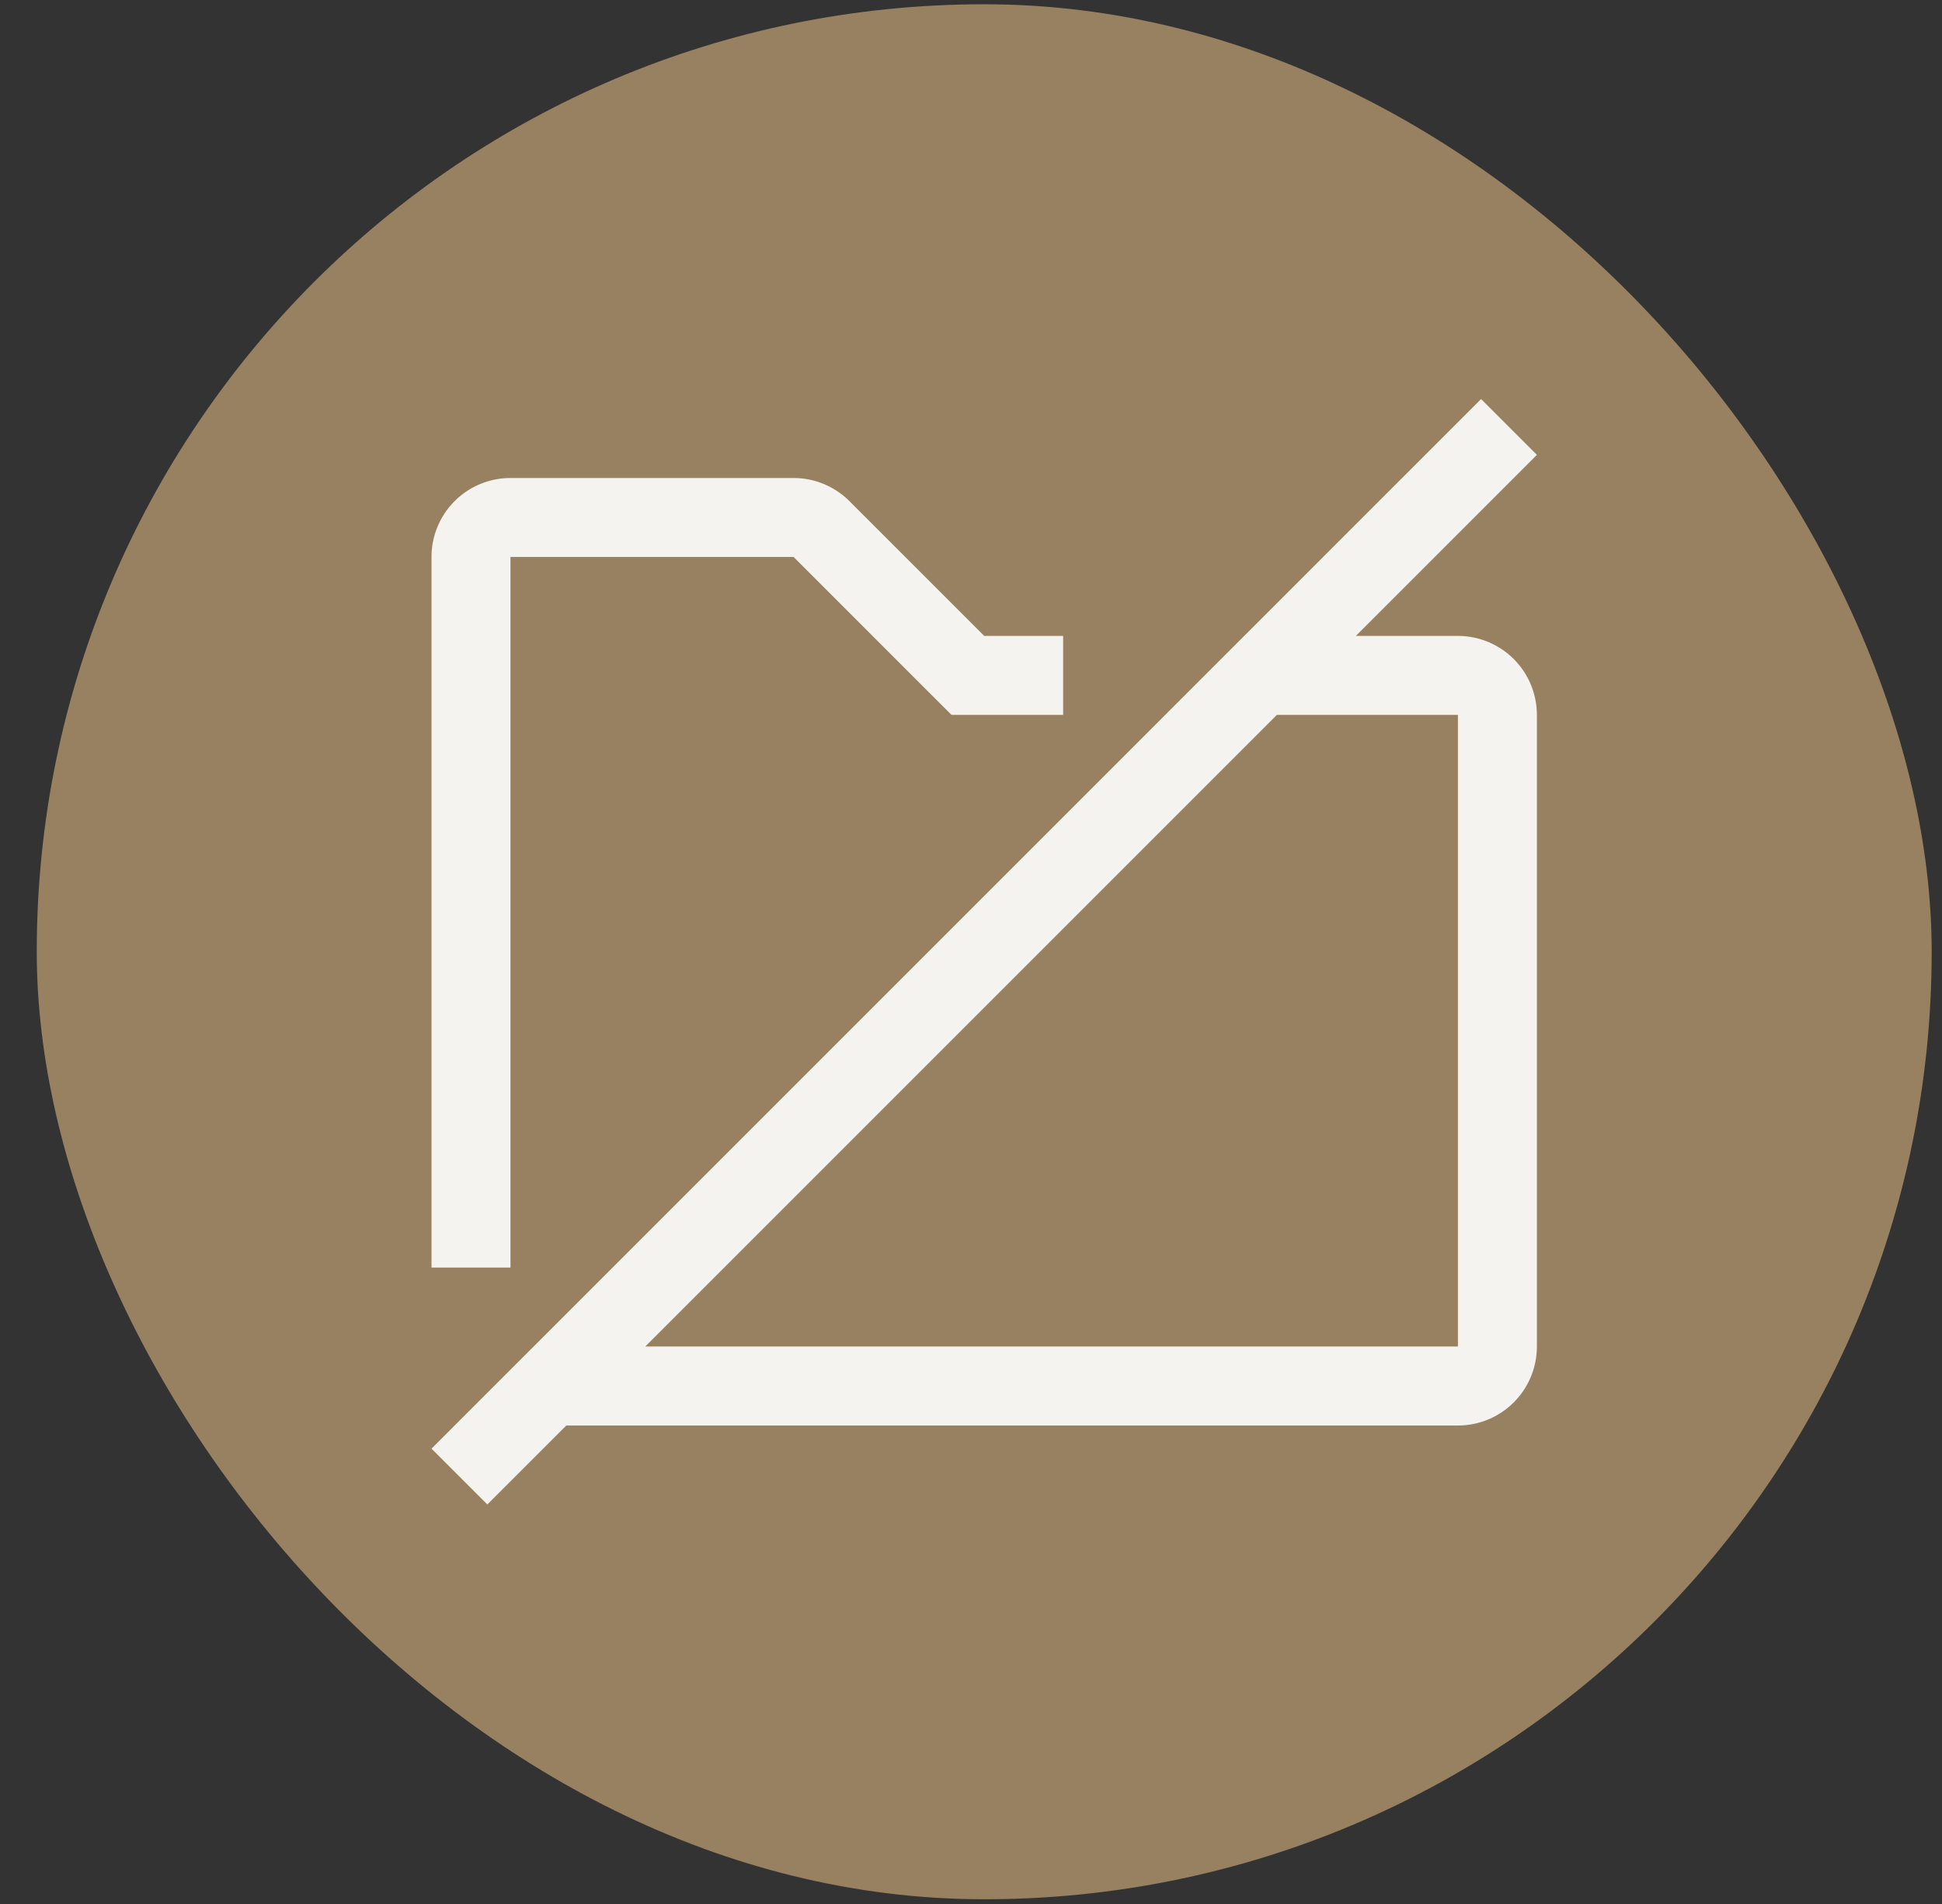 <svg xmlns="http://www.w3.org/2000/svg" width="51" height="50" fill="none"><rect width="100%" height="100%" fill="#333333" stroke="none"/><rect width="49.764" height="49.764" x=".965" y=".112" fill="#988160" rx="24.882"/><path fill="#fff" fill-opacity=".9" fill-rule="evenodd" d="M35.606 16.7h2.681a2.074 2.074 0 0 1 2.074 2.073v16.588a2.074 2.074 0 0 1-2.074 2.074H14.872l-2.074 2.073-1.466-1.466 27.563-27.563 1.466 1.466-4.755 4.755zm-18.66 18.66h21.341V18.773h-4.754L16.945 35.361zm3.895-20.735h-7.435v18.662h-2.074V14.626a2.073 2.073 0 0 1 2.074-2.073h7.435c.55 0 1.077.218 1.466.607l3.54 3.54h2.073v2.073h-2.932l-.608-.607-3.54-3.54z" clip-rule="evenodd"/></svg>